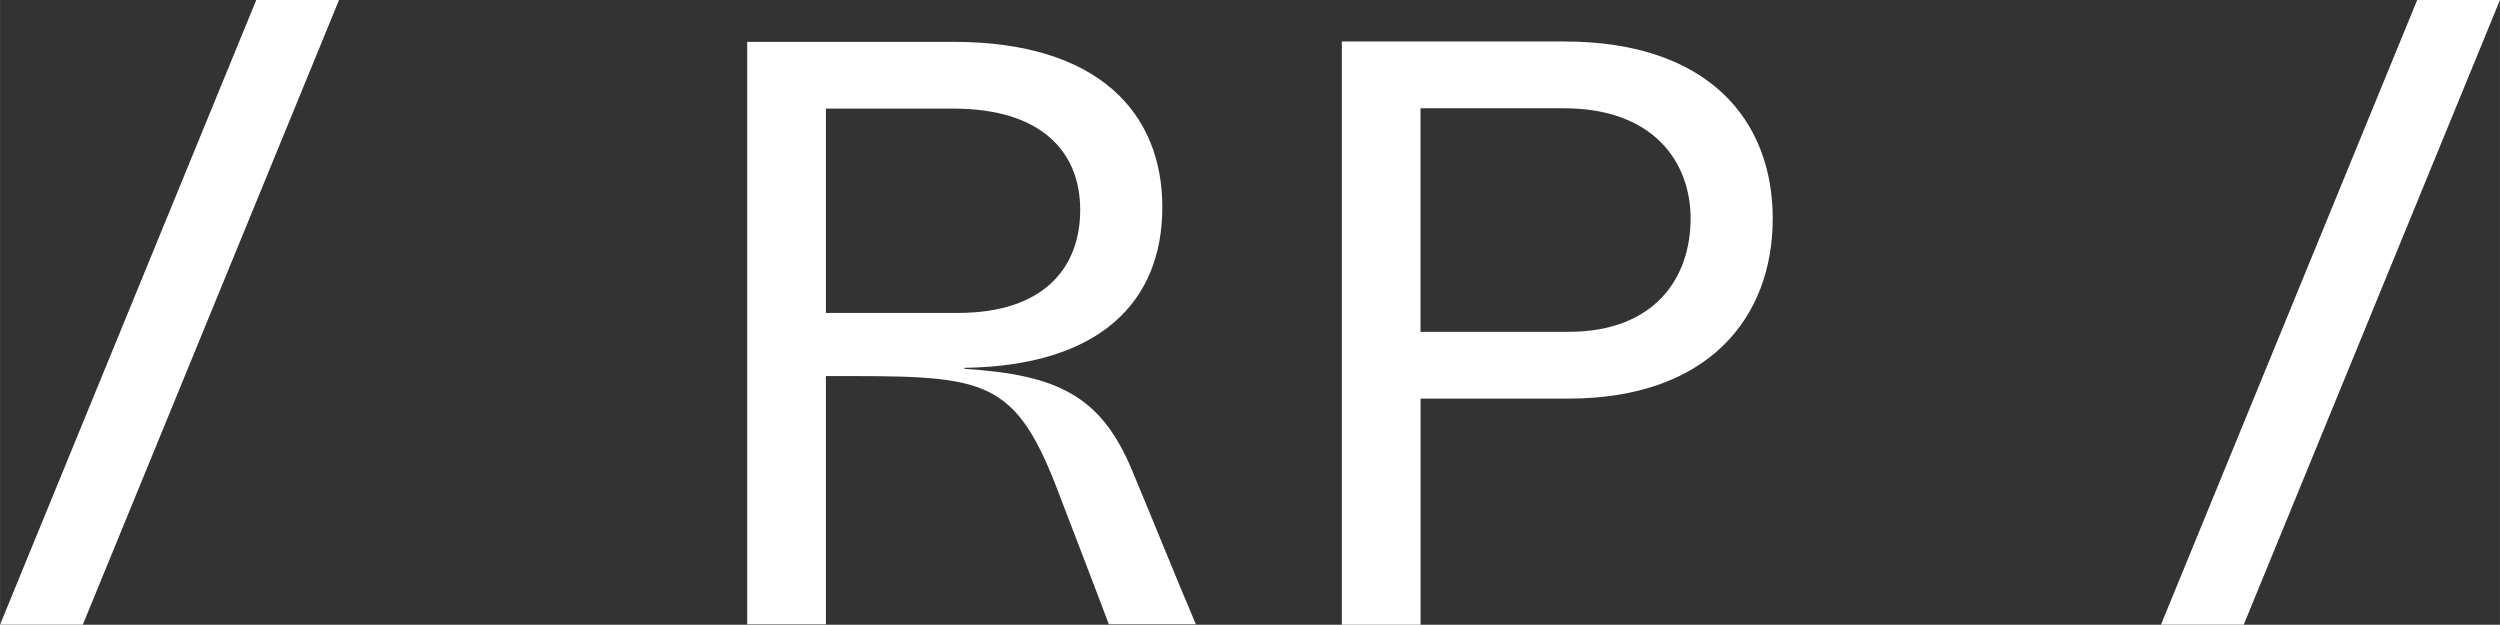 <?xml version="1.0" encoding="UTF-8"?>
<svg id="a" data-name="Livello 1" xmlns="http://www.w3.org/2000/svg" width="25.732mm" height="6.43mm" viewBox="0 0 72.94 18.227">
  <rect x="0" y="0" width="72.94" height="18.227" fill="#333333" stroke="none"/>
  <path d="M9.891,0L2.415,18.226H0L7.476,0h2.415Z" fill="#fff"/>
  <path d="M34.891,18.215h-2.539s-.574-1.524-1.539-4.027c-1.273-3.273-2.218-3.216-6.717-3.216v7.243h-2.296V1.221h6.018c4.22,0,6.094,2.064,6.094,4.825s-1.82,4.627-5.771,4.686v.03c2.708,.173,3.978,.783,4.882,2.947,.836,1.998,1.18,2.891,1.868,4.506ZM24.096,3.169v5.961h3.856c2.477,0,3.564-1.298,3.564-3.004s-1.141-2.957-3.699-2.957h-3.722Z" fill="#fff"/>
  <path d="M51.721,6.382c0,2.877-1.874,5.248-5.958,5.248h-4.317v6.597h-2.296V1.21h6.478c4.22,0,6.094,2.294,6.094,5.172Zm-2.395,0c0-1.659-1.088-3.223-3.699-3.223h-4.182v6.523h4.317c2.529,0,3.563-1.588,3.563-3.301Z" fill="#fff"/>
  <path d="M72.94,0l-7.476,18.226h-2.415L70.525,0h2.415Z" fill="#fff"/>
</svg>